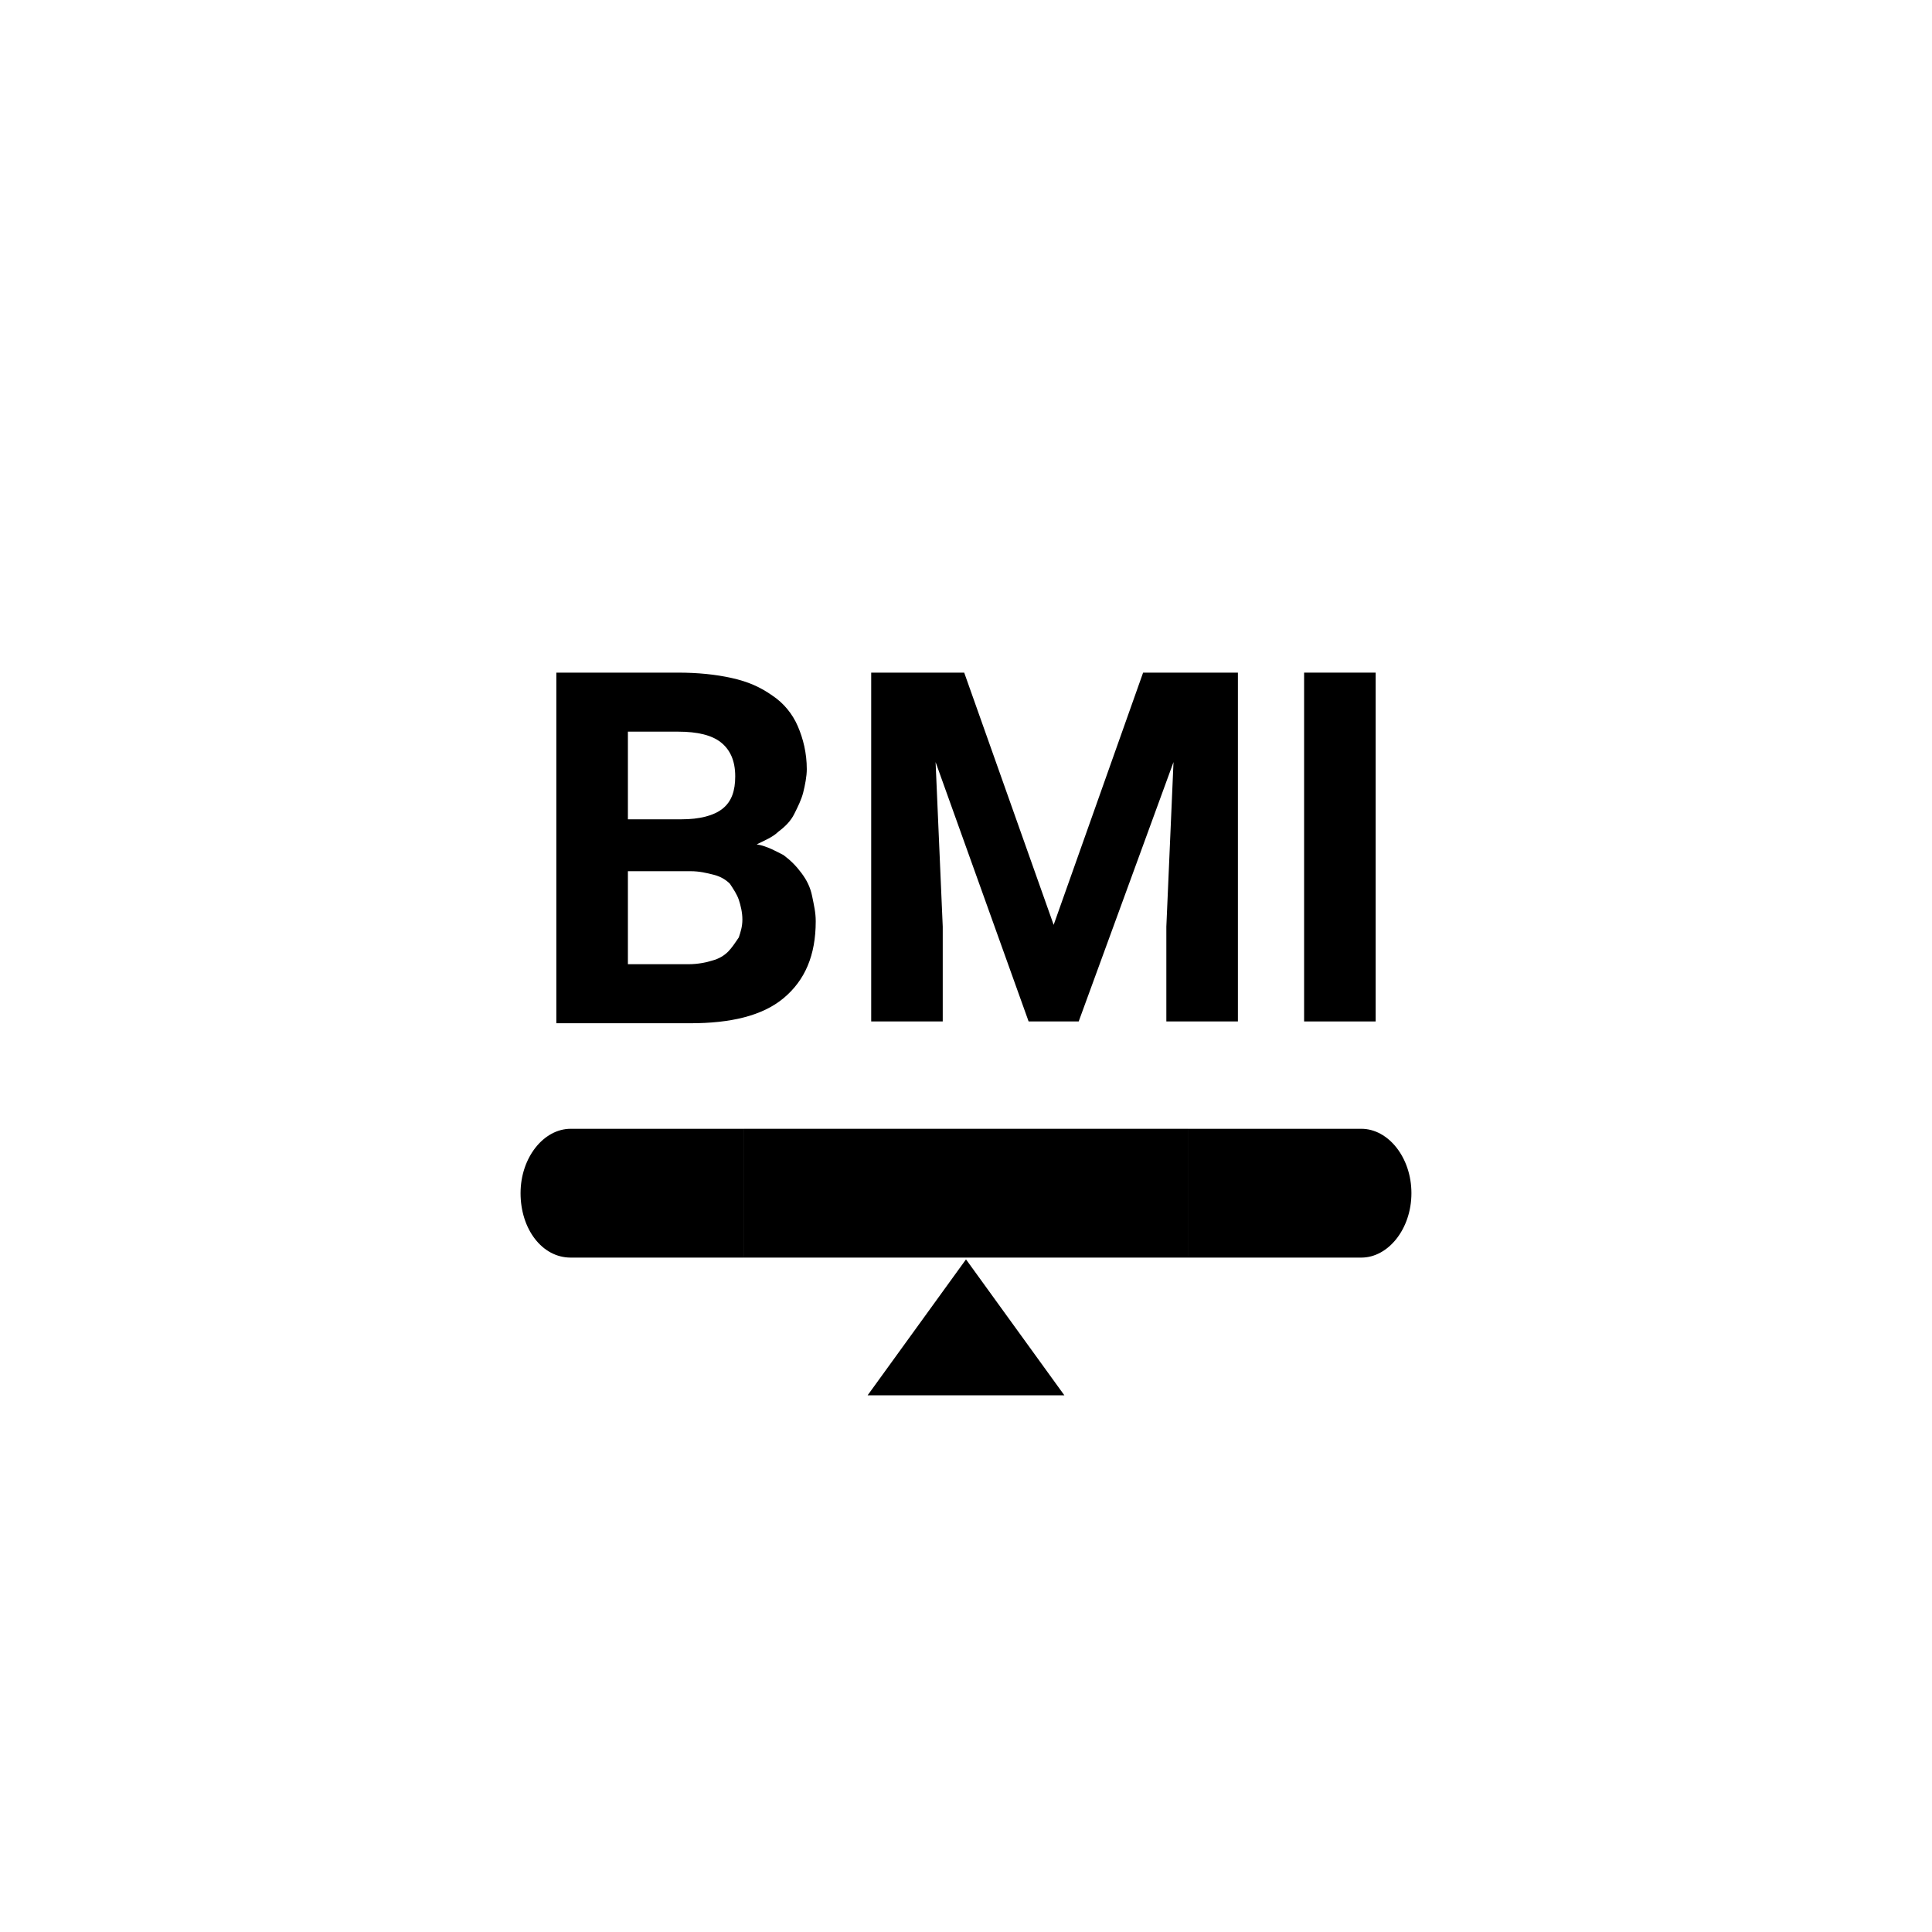 <?xml version="1.0" encoding="UTF-8"?>
<svg xmlns="http://www.w3.org/2000/svg" width="100" height="100" viewBox="0 0 100 100" fill="none">
  <path d="M28.796 34.815H35.093C36.111 34.815 37.037 34.907 37.87 35.093C38.704 35.278 39.352 35.556 40 36.019C40.555 36.389 41.018 36.944 41.296 37.593C41.574 38.241 41.759 38.981 41.759 39.815C41.759 40.185 41.667 40.648 41.574 41.019C41.481 41.389 41.296 41.759 41.111 42.13C40.926 42.5 40.648 42.778 40.278 43.056C40 43.333 39.537 43.519 39.167 43.704C39.722 43.796 40.185 44.074 40.555 44.259C40.926 44.537 41.204 44.815 41.481 45.185C41.759 45.556 41.944 45.926 42.037 46.389C42.13 46.852 42.222 47.222 42.222 47.685C42.222 49.444 41.667 50.741 40.555 51.667C39.444 52.593 37.778 52.963 35.741 52.963H28.796V34.815ZM32.5 42.407H35.278C36.204 42.407 36.944 42.222 37.407 41.852C37.87 41.481 38.055 40.926 38.055 40.185C38.055 39.352 37.778 38.796 37.315 38.426C36.852 38.056 36.111 37.87 35.093 37.87H32.5V42.407ZM32.5 45V49.907H35.648C36.111 49.907 36.574 49.815 36.852 49.722C37.222 49.63 37.5 49.444 37.685 49.259C37.87 49.074 38.055 48.796 38.241 48.519C38.333 48.241 38.426 47.963 38.426 47.593C38.426 47.222 38.333 46.852 38.241 46.574C38.148 46.296 37.963 46.019 37.778 45.741C37.593 45.556 37.315 45.37 36.944 45.278C36.574 45.185 36.204 45.093 35.741 45.093H32.5V45Z" fill="black"></path>
  <path d="M49.907 34.815L54.537 47.87L59.167 34.815H64.074V52.87H60.37V47.963L60.741 39.444L55.833 52.87H53.241L48.426 39.444L48.796 47.963V52.87H45.093V34.815H49.907Z" fill="black"></path>
  <path d="M71.204 52.87H67.5V34.815H71.204V52.87Z" fill="black"></path>
  <path d="M50 58.426H38.518V65.093H50V58.426Z" fill="black"></path>
  <path d="M61.481 58.426H50V65.093H61.481V58.426Z" fill="black"></path>
  <path d="M29.537 58.426C28.148 58.426 26.944 59.907 26.944 61.759C26.944 63.611 28.055 65.093 29.537 65.093H38.518V58.426H29.537Z" fill="black"></path>
  <path d="M70.463 58.426H61.481V65.093H70.463C71.852 65.093 73.055 63.611 73.055 61.759C73.055 59.907 71.852 58.426 70.463 58.426Z" fill="black"></path>
  <path d="M44.907 72.222L50 65.185L55.092 72.222H44.907Z" fill="black"></path>
</svg>
